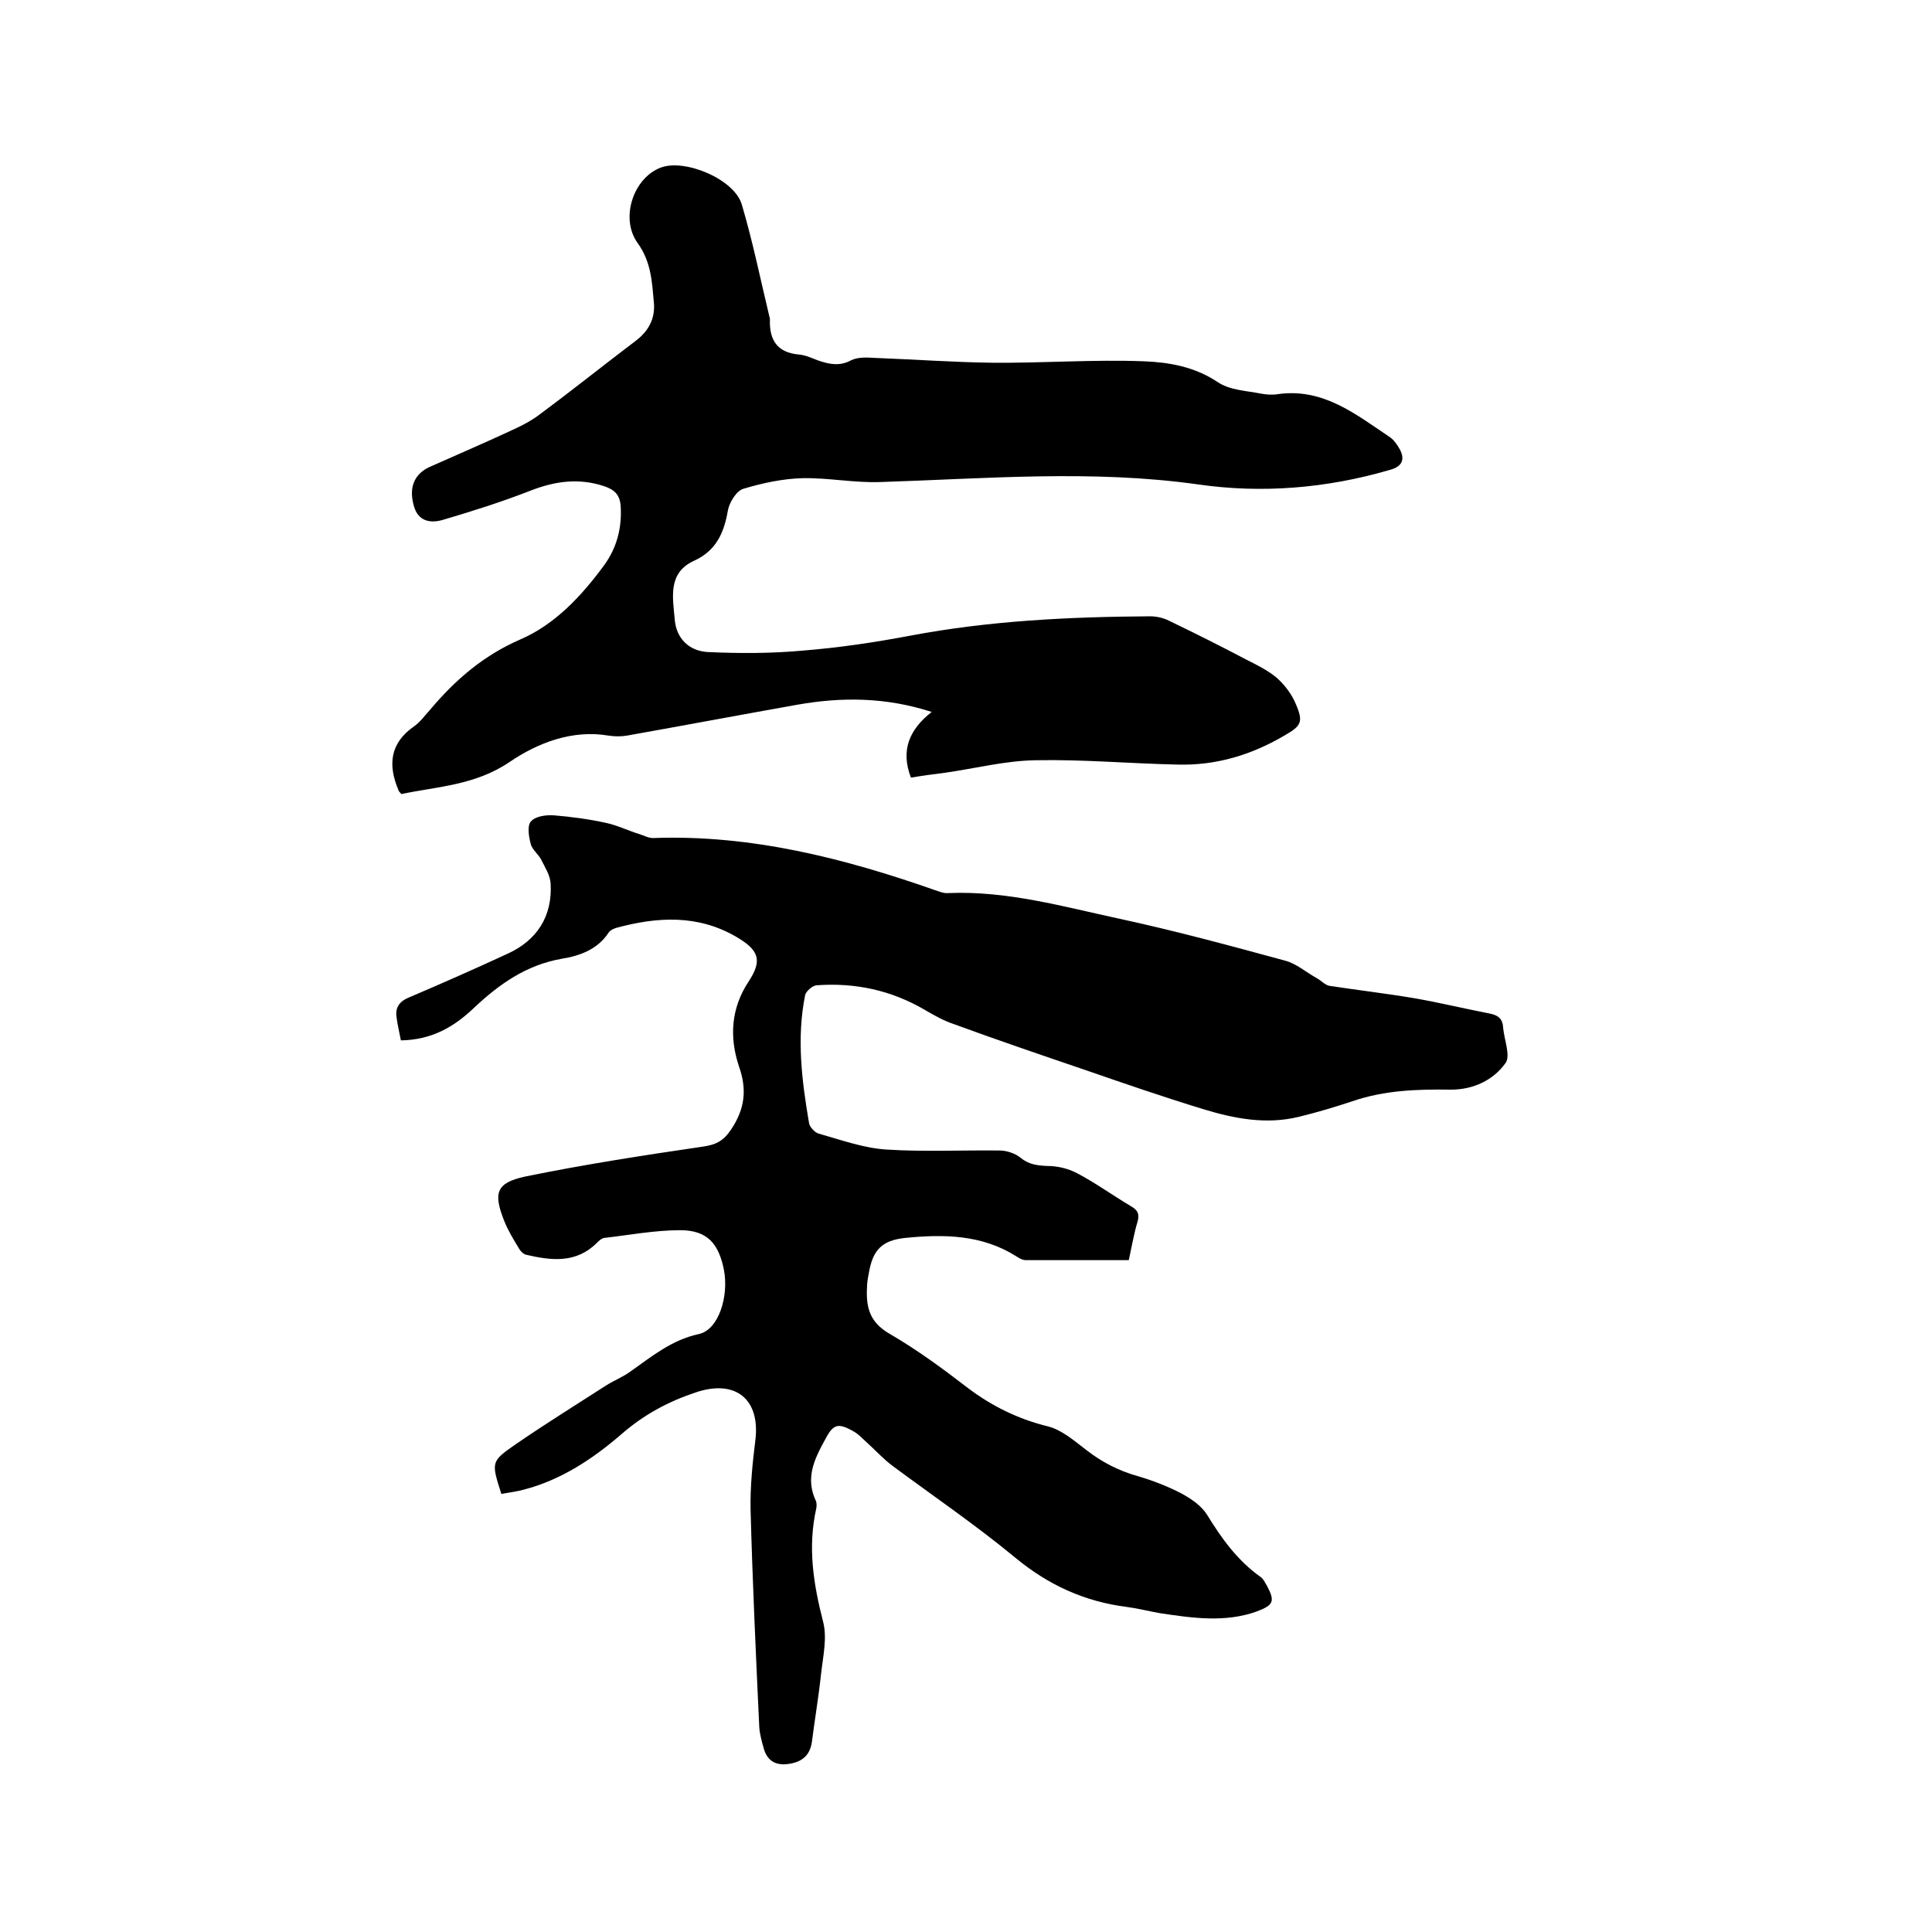<svg enable-background="new 0 0 400 400" viewBox="0 0 400 400" xmlns="http://www.w3.org/2000/svg"><path d="m103.8 309.3c-2.1-6.6-2.2-6.7 3-10.3 6.1-4.2 12.4-8.1 18.6-12.1 1.7-1.1 3.6-1.8 5.2-3 4.4-3.1 8.5-6.5 14.1-7.7 4.1-.9 6.2-7.8 5.2-13.2-1.1-5.6-3.5-8.3-9.1-8.3-5.2 0-10.5 1-15.7 1.6-.6.1-1.1.6-1.5 1-4.3 4.3-9.4 3.7-14.6 2.5-.6-.1-1.3-.8-1.6-1.4-1.1-1.8-2.2-3.6-3-5.6-2.3-5.8-1.7-7.9 4.3-9.2 12.2-2.5 24.5-4.4 36.8-6.2 2.8-.4 4.3-1.2 5.9-3.6 2.8-4.2 3.3-8.2 1.6-13-2-6-1.7-12 2-17.6 2.9-4.4 2.1-6.5-2.5-9.2-8-4.7-16.4-4.2-24.9-1.9-.6.2-1.3.5-1.6 1-2.3 3.5-6 4.8-9.7 5.4-7.4 1.3-13 5.3-18.2 10.2-4.1 3.9-8.7 6.6-15.1 6.7-.3-1.6-.7-3.2-.9-4.8-.3-2 .6-3.3 2.6-4.1 6.8-2.9 13.6-5.9 20.3-9 6.2-2.8 9.4-7.8 9-14.6-.1-1.7-1.2-3.4-2-5-.6-1.1-1.8-2-2.1-3.1-.4-1.5-.8-3.8 0-4.7.9-1.1 3.1-1.4 4.7-1.3 3.7.3 7.4.8 11 1.6 2.3.5 4.5 1.6 6.8 2.3 1 .3 2 .9 3 .8 20.2-.7 39.4 4.2 58.2 10.8.9.3 1.8.7 2.8.6 12.1-.5 23.7 2.8 35.3 5.3s23 5.6 34.4 8.7c2.3.6 4.3 2.4 6.5 3.6.9.5 1.7 1.4 2.6 1.6 5.9.9 11.9 1.6 17.8 2.6 5.1.9 10.1 2.1 15.2 3.1 1.7.3 2.9.9 3 2.9.2 2.5 1.6 5.9.5 7.4-2.5 3.5-6.6 5.5-11.3 5.5-6.9-.1-13.7.1-20.4 2.4-3.6 1.2-7.3 2.3-11 3.2-6.8 1.7-13.5.4-20-1.6-8.2-2.5-16.3-5.3-24.4-8.1-9.1-3.1-18.2-6.2-27.2-9.5-2.1-.7-4-1.8-5.9-2.9-7-4.1-14.5-5.7-22.5-5.1-.8.1-2.1 1.2-2.3 2-1.8 8.9-.7 17.7.8 26.5.1.8 1.2 2 2 2.2 4.6 1.3 9.3 3 14 3.3 7.8.5 15.7.1 23.5.2 1.4 0 3.2.6 4.3 1.5 1.7 1.4 3.4 1.6 5.5 1.7 2.1 0 4.3.5 6.2 1.5 3.8 2 7.4 4.6 11.1 6.8 1.4.8 1.9 1.6 1.4 3.3-.7 2.3-1.1 4.7-1.8 7.9-7.1 0-14.2 0-21.3 0-.7 0-1.4-.4-2-.8-7.1-4.5-15-4.6-23-3.8-4.8.5-6.7 2.5-7.5 7.2-.2 1-.4 2.1-.4 3.1-.2 4 .5 7.1 4.6 9.5 5.7 3.3 11 7.2 16.2 11.2 5 3.8 10.5 6.5 16.6 8 2.9.7 5.5 3 8 4.9 3.2 2.5 6.7 4.3 10.6 5.4 3.1.9 6.2 2.1 9.1 3.6 2 1.1 4.1 2.5 5.3 4.4 3 4.9 6.3 9.5 11.1 12.9.6.4.9 1.2 1.3 1.8 1.7 3.2 1.4 4-2 5.3-6.6 2.4-13.4 1.4-20.1.4-2.3-.4-4.6-1-6.9-1.3-8.7-1.1-16.2-4.5-23.1-10.2-8.1-6.7-16.9-12.7-25.4-19-2-1.5-3.7-3.4-5.6-5.1-.8-.7-1.5-1.5-2.4-2-3.3-1.9-4.3-1.6-6 1.7-2.2 4-4.1 7.9-1.9 12.6.2.4.2 1.1.1 1.6-1.8 8-.6 15.6 1.4 23.4.9 3.4 0 7.2-.4 10.8-.5 4.7-1.3 9.4-1.9 14.1-.4 2.9-2.1 4.2-4.8 4.6-2.8.4-4.5-.7-5.2-3.3-.4-1.4-.8-2.9-.9-4.3-.7-15-1.4-30-1.8-45-.1-4.8.4-9.7 1-14.5 1-8.5-4.2-12.6-12.4-9.8-5.7 1.9-10.7 4.6-15.3 8.6-5.9 5.1-12.5 9.5-20.2 11.5-1.4.4-3.1.6-4.7.9z"/><path d="m188.6 161c-2.2-5.7-.3-10 4.3-13.6-9.6-3.1-18.7-3.1-27.8-1.5-11.8 2.1-23.5 4.3-35.3 6.4-1.2.2-2.5.2-3.8 0-7.6-1.3-14.8 1.6-20.4 5.4-7.2 4.9-14.9 5.1-22.5 6.7-.4-.5-.6-.6-.6-.8-2.2-5.2-1.8-9.7 3.2-13.2 1.3-.9 2.2-2.2 3.3-3.4 5.2-6.2 11.1-11.3 18.7-14.6 7.2-3.1 12.7-9 17.4-15.4 2.6-3.6 3.7-7.7 3.4-12.3-.2-2.3-1.3-3.3-3.3-4-5.3-1.8-10.3-1.1-15.4.9-5.9 2.3-11.9 4.2-18 6-2.6.8-5.2.4-6.1-2.8-1.1-3.8 0-6.6 3.2-8.1 5.6-2.5 11.2-4.9 16.8-7.5 2.2-1 4.4-2.1 6.3-3.6 6.6-4.9 13.1-10.1 19.7-15.1 2.6-2 3.9-4.5 3.7-7.6-.4-4.3-.5-8.6-3.4-12.6-3.7-5.2-.8-13.5 4.8-15.6 5-1.9 15.3 2.4 16.8 7.7 2.3 7.8 3.9 15.7 5.8 23.6v.3c-.1 4.1 1.5 6.7 6 7.1 1.3.1 2.6.7 3.9 1.2 2.3.8 4.5 1.3 6.9 0 1.4-.7 3.3-.6 4.9-.5 8.1.3 16.2.9 24.3 1 10.5.1 21-.7 31.4-.3 5.2.2 10.5 1.1 15.3 4.3 2.5 1.7 6 1.8 9 2.4 1.1.2 2.3.3 3.5.1 9.3-1.3 16 4.1 23 8.8.8.5 1.4 1.3 1.9 2.1 1.6 2.5.9 4.1-1.8 4.8-13 3.8-26.4 4.9-39.6 3-22-3.1-43.9-1.2-65.8-.5-5.4.2-10.8-.9-16.1-.8-4.1.1-8.3 1-12.3 2.2-1.4.4-2.9 2.8-3.2 4.5-.8 4.6-2.4 8.3-7 10.4-5.5 2.5-4.4 7.6-4 12.2.3 3.7 2.8 6.5 6.9 6.7 6.5.3 13.1.3 19.6-.3 7.5-.6 14.9-1.7 22.3-3.1 16.4-3.1 33-3.9 49.6-4 1.3 0 2.7.3 3.9.9 5.4 2.6 10.8 5.3 16.1 8.1 2.2 1.1 4.4 2.2 6.2 3.7 1.7 1.5 3.2 3.5 4 5.5 1.6 3.7 1.1 4.5-2.4 6.5-6.8 4-14.1 6.2-22 6-9.8-.2-19.7-1.1-29.5-.9-6.3.1-12.5 1.7-18.8 2.6-2.4.3-4.7.6-7 1z"/></svg>